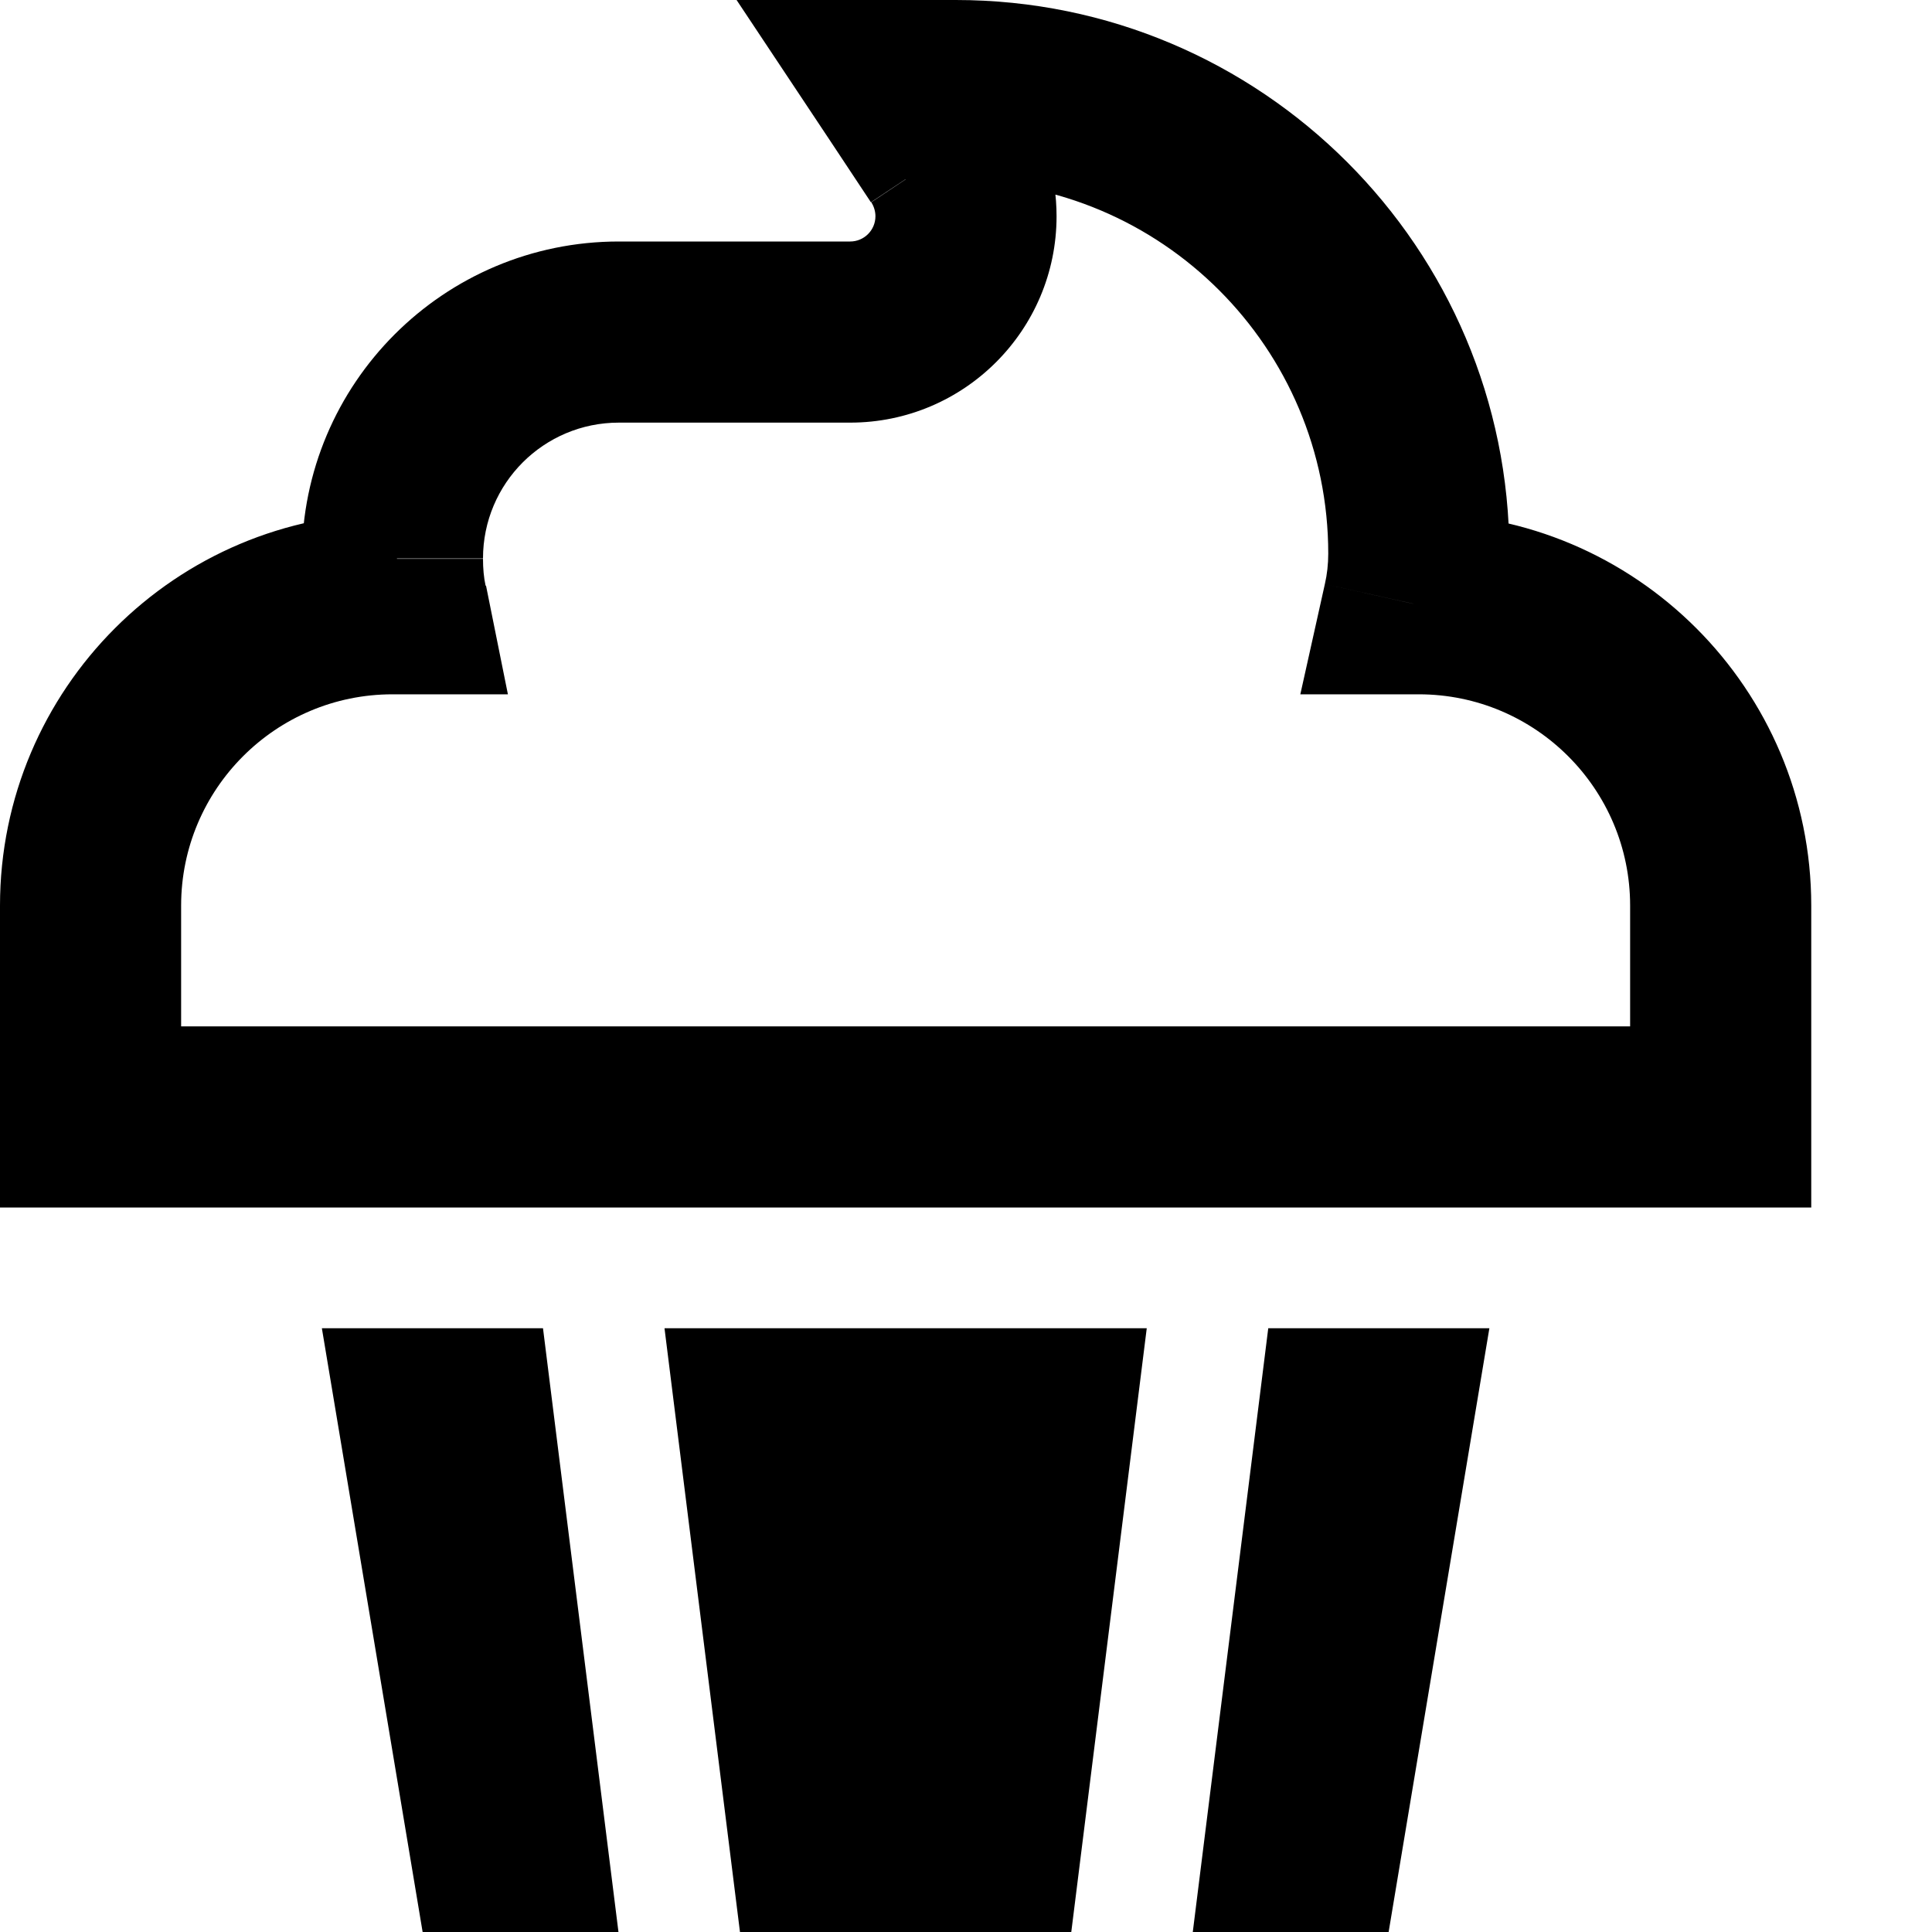 <svg xmlns="http://www.w3.org/2000/svg" viewBox="0 0 512 512"><!--! Font Awesome Pro 6.3.0 by @fontawesome - https://fontawesome.com License - https://fontawesome.com/license (Commercial License) Copyright 2023 Fonticons, Inc. --><path d="M240 24V0H195.2L220 37.3 240 24zM374.5 160l-23.4-5.2L344.6 184h29.9V160zM456 296v24h24V296H456zM24 296H0v24H24V296zm81.2-136v24h29.4l-5.8-28.8L105.2 160zM250.8 40.3l-20 13.3v0l20-13.3zM253.3 0H240V48h13.3V0zM400 146.7C400 65.7 334.3 0 253.3 0V48c54.5 0 98.7 44.2 98.7 98.7h48zm-2 18.5c1.3-6 2-12.2 2-18.5H352c0 2.8-.3 5.5-.9 8.1L398 165.2zM374.5 184H376V136h-1.5v48zm1.5 0c30.9 0 56 25.1 56 56h48c0-57.4-46.6-104-104-104v48zm56 56v56h48V240H432zm24 32H24v48H456V272zM48 296V240H0v56H48zm0-56c0-30.9 25.1-56 56-56V136C46.6 136 0 182.6 0 240H48zm56-56h1.2V136H104v48zM80 148c0 5.7 .6 11.3 1.7 16.8l47-9.5c-.5-2.3-.7-4.7-.7-7.2H80zm84-84c-46.4 0-84 37.6-84 84h48c0-19.9 16.1-36 36-36V64zm61.3 0H164v48h61.3V64zm6.7-6.7c0 3.7-3 6.7-6.7 6.7v48c30.2 0 54.7-24.5 54.7-54.7H232zm-1.1-3.7c.7 1.1 1.1 2.4 1.1 3.7h48c0-10.8-3.2-21.4-9.2-30.3L230.9 53.6zM220 37.3l10.8 16.3L270.8 27 260 10.7 220 37.3zM85.3 352L112 512h51.9l-20-160H85.3zm90.8 0l20 160h87.8l20-160H176.1zm160 0l-20 160H368l26.7-160H336.1z"/></svg>